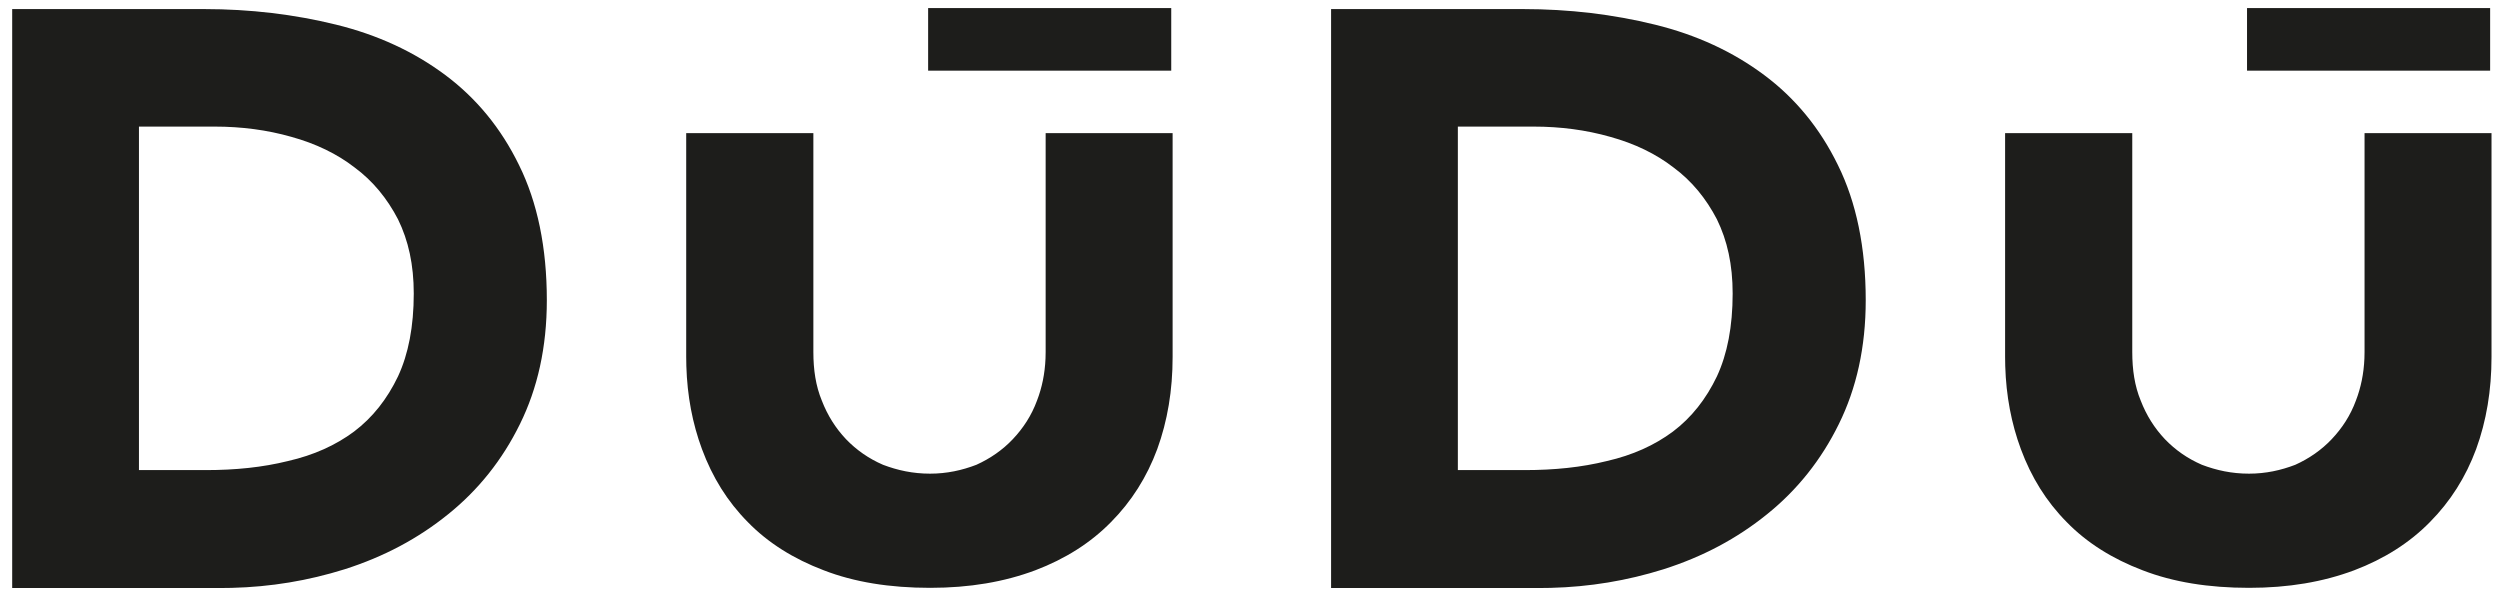 <?xml version="1.0" encoding="UTF-8"?>
<svg width="127px" height="30px" viewBox="0 0 127 30" version="1.1" xmlns="http://www.w3.org/2000/svg" xmlns:xlink="http://www.w3.org/1999/xlink">
    <title>Shape</title>
    <g id="Welcome" stroke="none" stroke-width="1" fill="none" fill-rule="evenodd">
        <g id="Desktop-HD" transform="translate(-446, -71)" fill="#1D1D1B" fill-rule="nonzero">
            <path d="M523.369,71.461 C525.719,71.461 527.959,71.731 530.069,72.251 C532.189,72.771 534.039,73.631 535.619,74.811 C537.189,75.981 538.449,77.501 539.369,79.391 C540.299,81.271 540.779,83.571 540.779,86.251 C540.779,88.641 540.309,90.731 539.409,92.551 C538.519,94.361 537.299,95.891 535.769,97.121 C534.249,98.351 532.509,99.281 530.499,99.921 C528.657,100.498 526.756,100.815 524.772,100.864 L524.229,100.871 L513.619,100.871 L513.619,71.461 L523.369,71.461 Z M456.369,71.461 C458.719,71.461 460.959,71.731 463.069,72.251 C465.189,72.771 467.039,73.631 468.619,74.811 C470.189,75.981 471.449,77.501 472.369,79.391 C473.299,81.271 473.779,83.571 473.779,86.251 C473.779,88.641 473.309,90.731 472.409,92.551 C471.519,94.361 470.299,95.891 468.769,97.121 C467.249,98.351 465.509,99.281 463.499,99.921 C461.657,100.498 459.756,100.815 457.772,100.864 L457.229,100.871 L446.619,100.871 L446.619,71.461 L456.369,71.461 Z M554.319,77.762 L554.319,88.882 C554.319,89.782 554.439,90.602 554.749,91.352 C555.039,92.102 555.449,92.752 555.979,93.312 C556.499,93.852 557.119,94.292 557.859,94.612 C558.599,94.892 559.369,95.062 560.249,95.062 C561.099,95.062 561.869,94.892 562.599,94.612 C563.309,94.292 563.939,93.852 564.449,93.312 C564.979,92.752 565.399,92.112 565.679,91.352 C565.933,90.695 566.08,89.978 566.112,89.213 L566.119,88.882 L566.119,77.762 L572.569,77.762 L572.569,89.132 C572.569,90.832 572.309,92.382 571.789,93.812 C571.259,95.242 570.479,96.472 569.439,97.522 C568.409,98.572 567.119,99.392 565.589,99.972 C564.009,100.562 562.259,100.862 560.249,100.862 C558.199,100.862 556.399,100.572 554.849,99.972 C553.319,99.392 552.009,98.572 550.989,97.522 C549.949,96.472 549.189,95.242 548.659,93.812 C548.178,92.512 547.911,91.113 547.866,89.592 L547.859,89.132 L547.859,77.762 L554.319,77.762 Z M487.319,77.762 L487.319,88.882 C487.319,89.782 487.439,90.602 487.749,91.352 C488.039,92.102 488.449,92.752 488.979,93.312 C489.499,93.852 490.119,94.292 490.859,94.612 C491.599,94.892 492.369,95.062 493.249,95.062 C494.099,95.062 494.869,94.892 495.599,94.612 C496.309,94.292 496.939,93.852 497.449,93.312 C497.979,92.752 498.399,92.112 498.679,91.352 C498.933,90.695 499.08,89.978 499.112,89.213 L499.119,88.882 L499.119,77.762 L505.569,77.762 L505.569,89.132 C505.569,90.832 505.309,92.382 504.789,93.812 C504.259,95.242 503.479,96.472 502.439,97.522 C501.409,98.572 500.119,99.392 498.589,99.972 C497.009,100.562 495.259,100.862 493.249,100.862 C491.199,100.862 489.399,100.572 487.849,99.972 C486.319,99.392 485.009,98.572 483.989,97.522 C482.949,96.472 482.189,95.242 481.659,93.812 C481.178,92.512 480.911,91.113 480.866,89.592 L480.859,89.132 L480.859,77.762 L487.319,77.762 Z M523.909,77.431 L520.059,77.431 L520.059,94.881 L523.459,94.881 C524.959,94.881 526.339,94.741 527.629,94.421 C528.939,94.121 530.049,93.621 530.989,92.921 C531.929,92.211 532.669,91.271 533.219,90.121 C533.749,88.981 534.019,87.581 534.019,85.911 C534.019,84.451 533.749,83.221 533.219,82.141 C532.669,81.081 531.939,80.191 531.019,79.511 C530.119,78.811 529.029,78.291 527.799,77.951 C526.569,77.601 525.269,77.431 523.909,77.431 Z M456.909,77.431 L453.059,77.431 L453.059,94.881 L456.459,94.881 C457.959,94.881 459.339,94.741 460.629,94.421 C461.939,94.121 463.049,93.621 463.989,92.921 C464.929,92.211 465.669,91.271 466.219,90.121 C466.749,88.981 467.019,87.581 467.019,85.911 C467.019,84.451 466.749,83.221 466.219,82.141 C465.669,81.081 464.939,80.191 464.019,79.511 C463.119,78.811 462.029,78.291 460.799,77.951 C459.569,77.601 458.269,77.431 456.909,77.431 Z M572.499,71.41 L572.499,74.59 L560.149,74.59 L560.149,71.41 L572.499,71.41 Z M505.499,71.41 L505.499,74.59 L493.149,74.59 L493.149,71.41 L505.499,71.41 Z" id="Shape"></path>
        </g>
    </g>
</svg>